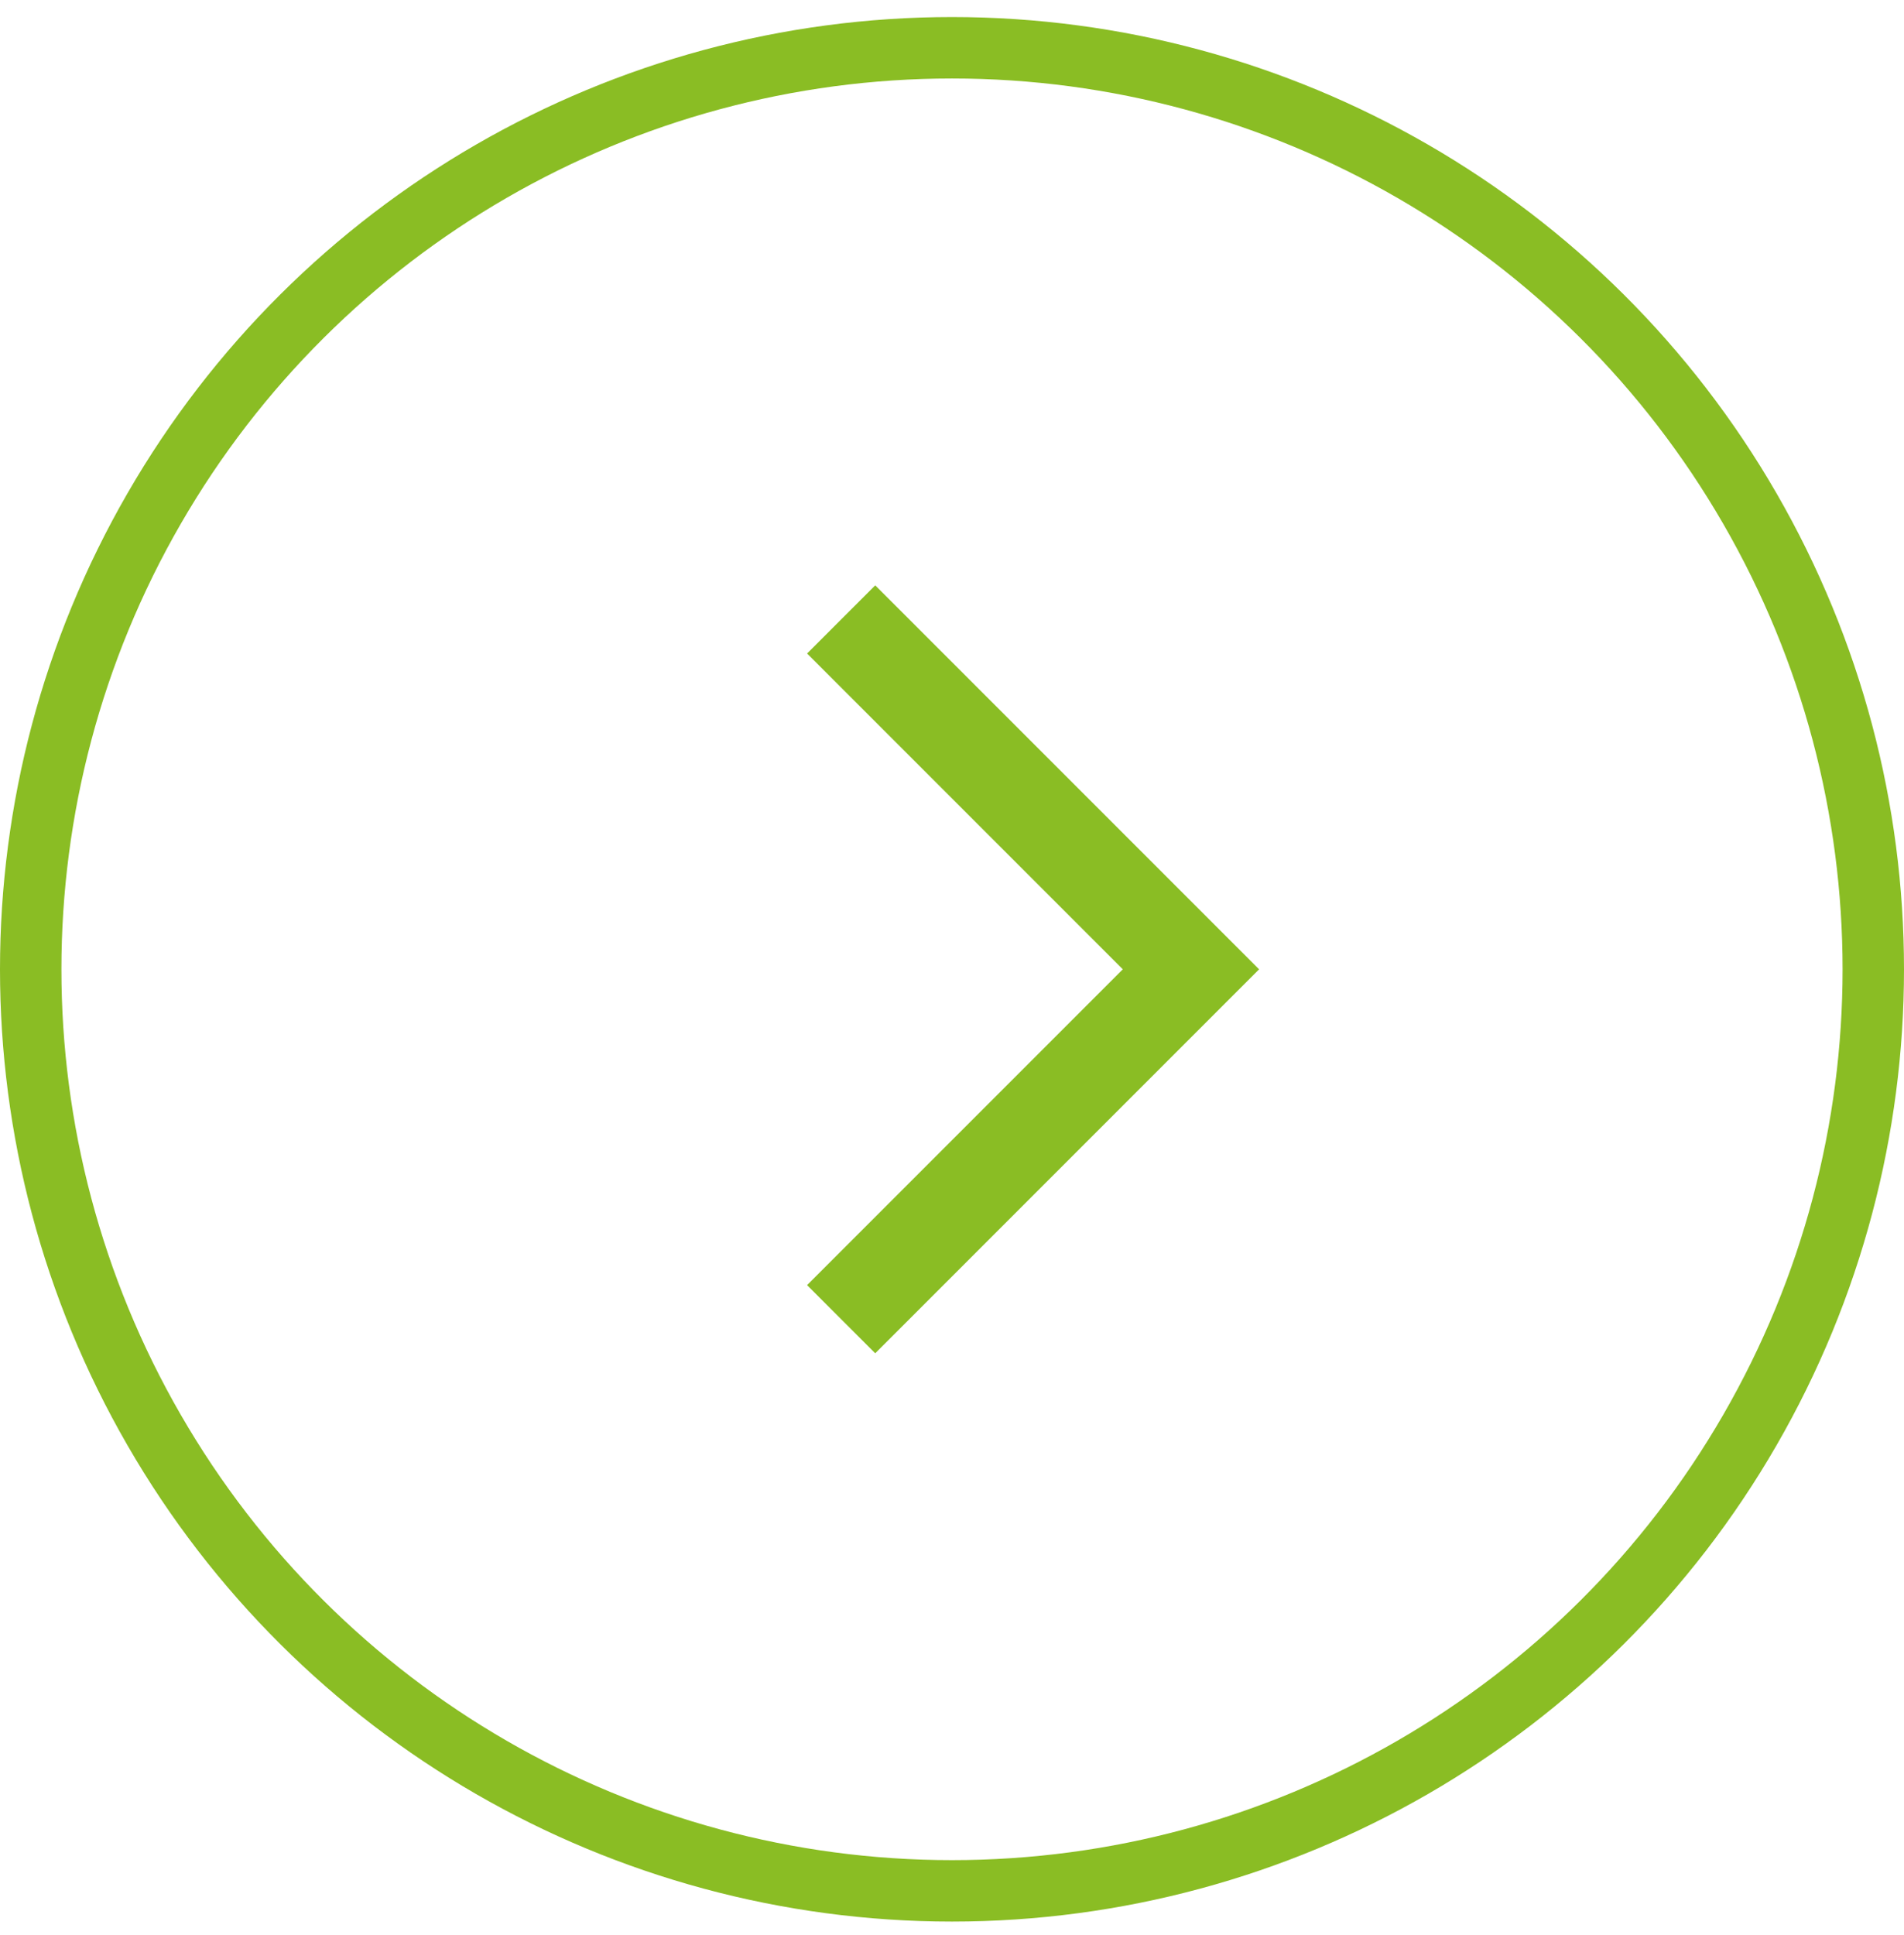 <svg width="62" height="63" viewBox="0 0 62 63" fill="none" xmlns="http://www.w3.org/2000/svg">
<path d="M28.5 19.055L41 31.555L28.5 44.055L26.281 41.836L36.562 31.555L26.281 21.274L28.5 19.055Z" fill="#8ABD24"/>
<circle cx="31" cy="31.555" r="30" transform="rotate(90 31 31.555)" stroke="#8ABD24" stroke-width="2"/>
</svg>
